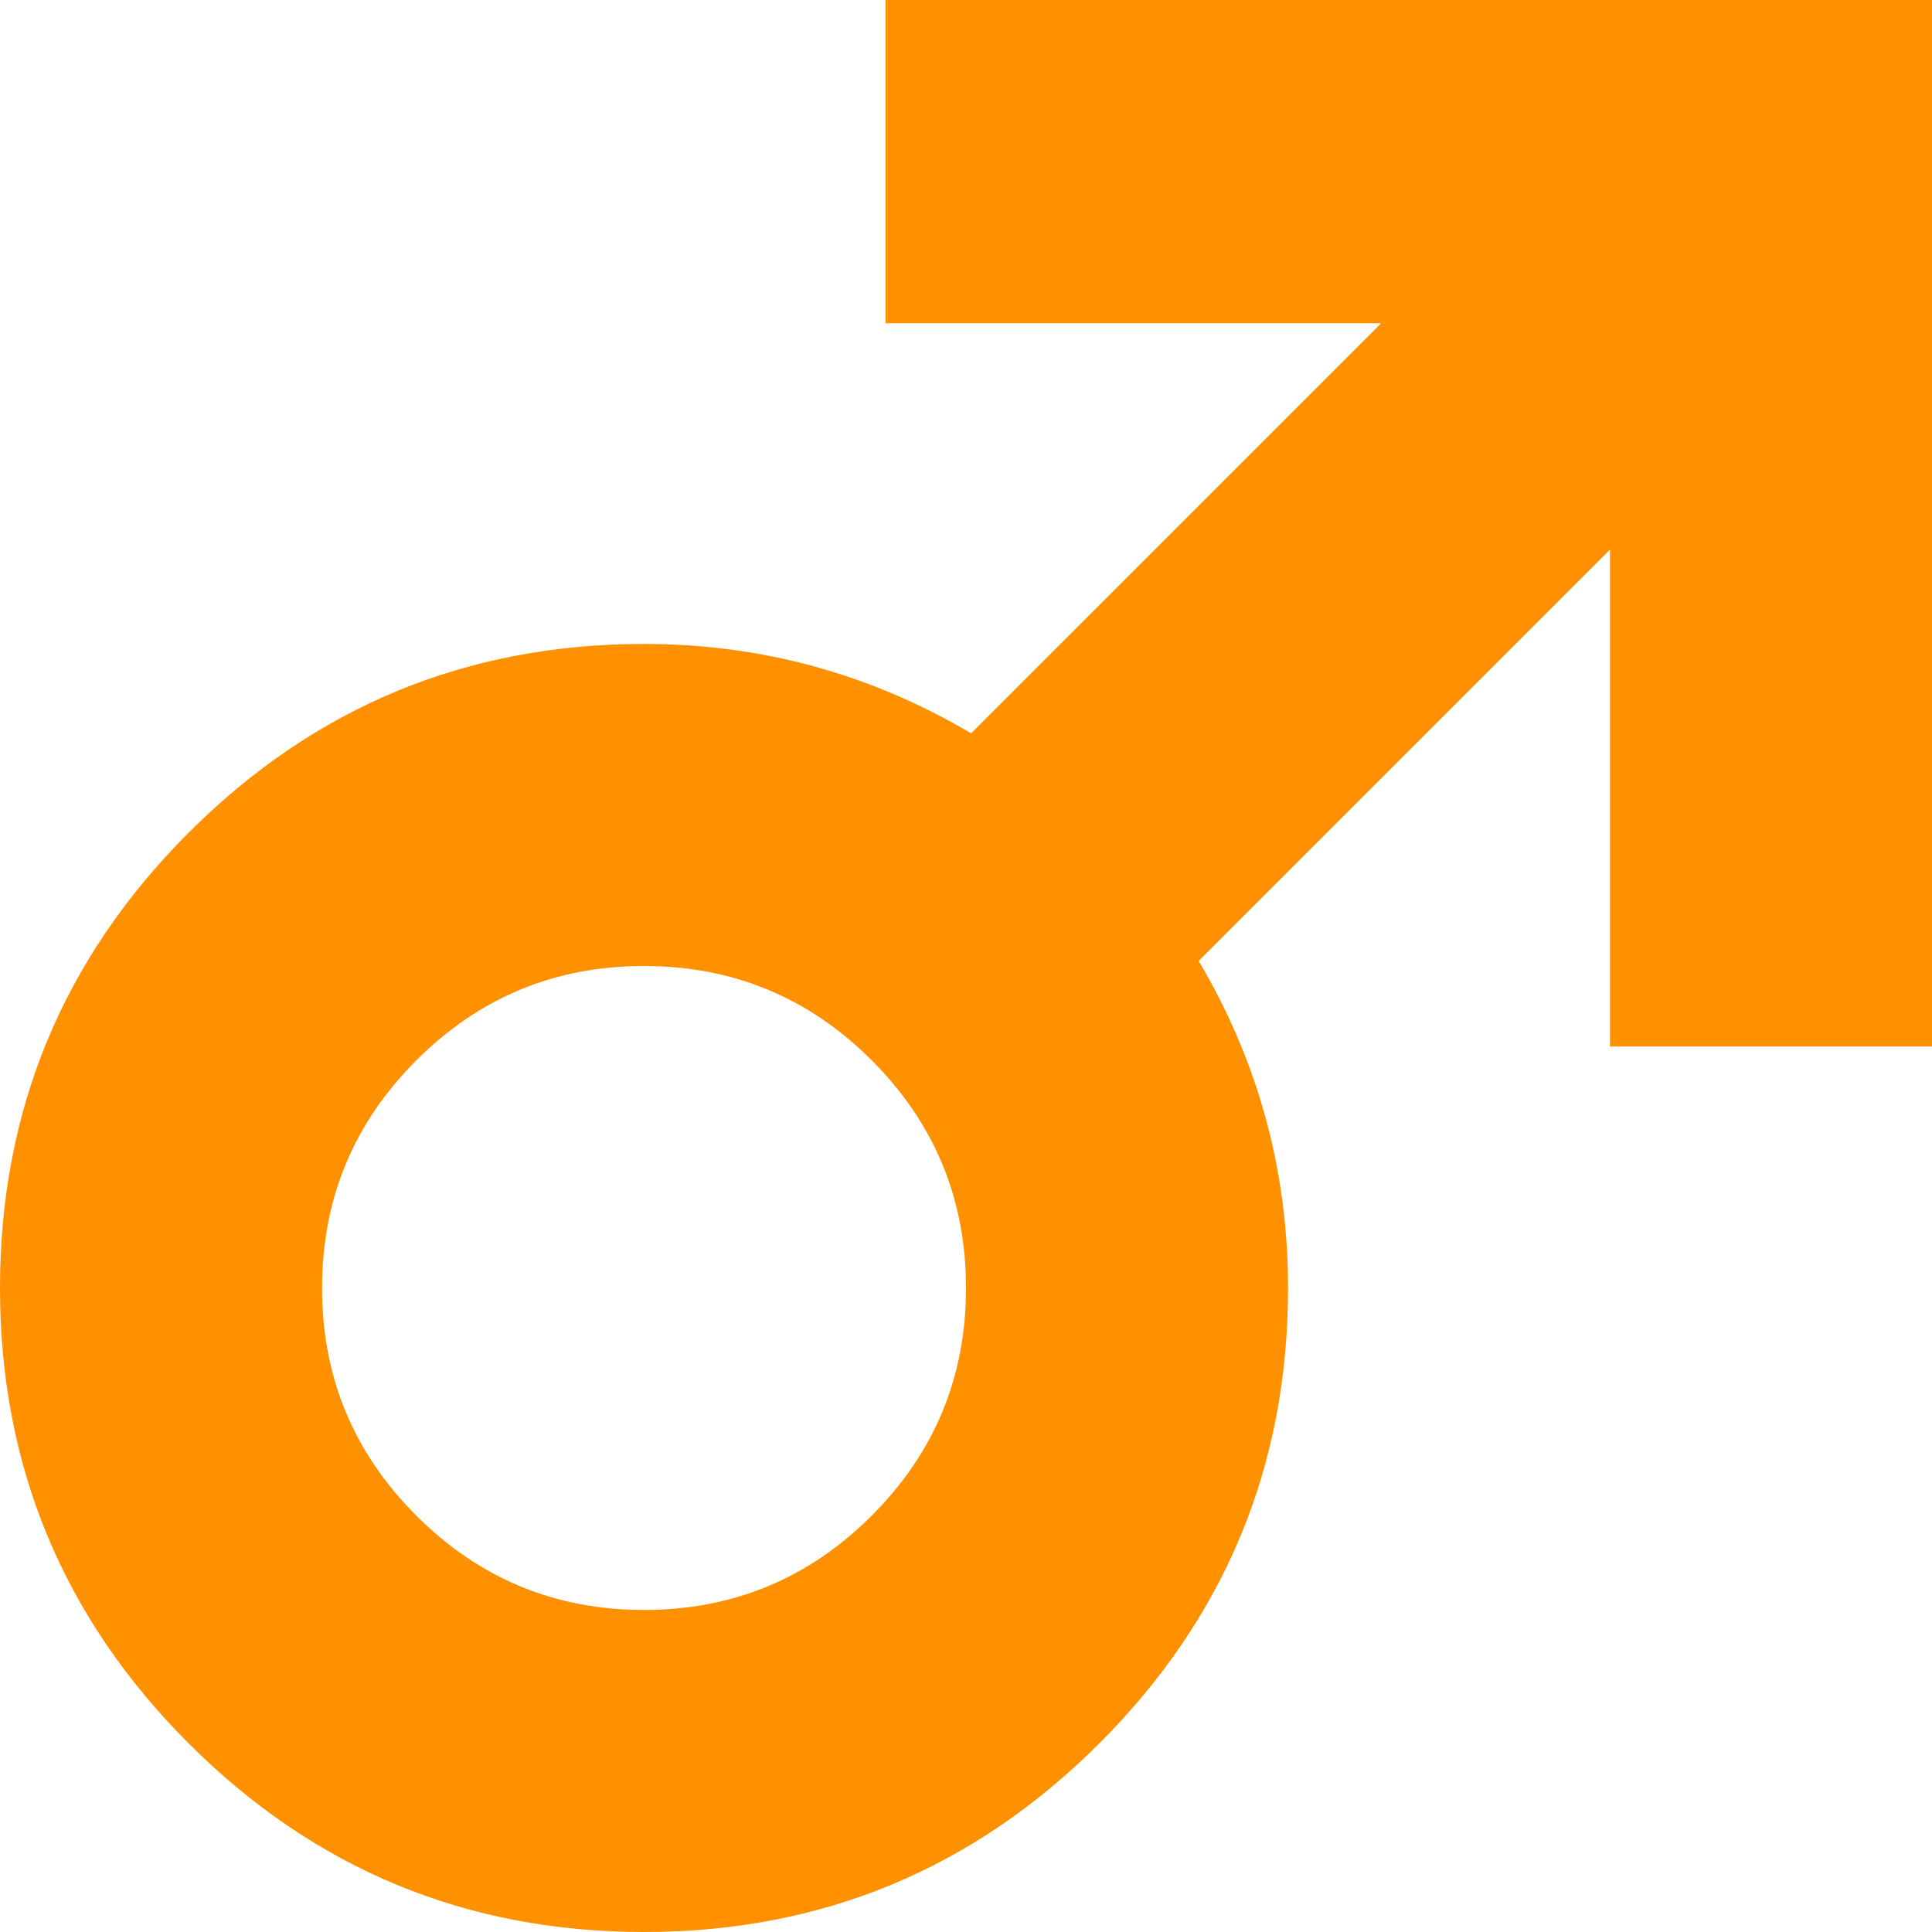 <svg width="16" height="16" viewBox="0 0 16 16" fill="none" xmlns="http://www.w3.org/2000/svg">
<path d="M5.333 5.333C3.861 5.333 2.604 5.854 1.562 6.896C0.521 7.938 0 9.194 0 10.667C0 12.139 0.521 13.396 1.562 14.438C2.604 15.479 3.861 16 5.333 16C6.806 16 8.062 15.479 9.104 14.438C10.146 13.396 10.667 12.139 10.667 10.667C10.667 9.694 10.42 8.792 9.927 7.958L13.333 4.552V8.667H16V0H7.333V2.677H11.438L8.042 6.073C7.208 5.58 6.306 5.333 5.333 5.333ZM5.333 8C6.069 8 6.698 8.26 7.219 8.781C7.74 9.302 8 9.931 8 10.667C8 11.403 7.74 12.031 7.219 12.552C6.698 13.073 6.069 13.333 5.333 13.333C4.597 13.333 3.969 13.073 3.448 12.552C2.927 12.031 2.667 11.403 2.667 10.667C2.667 9.931 2.927 9.302 3.448 8.781C3.969 8.26 4.597 8 5.333 8Z" fill="#FF9100"/>
</svg>